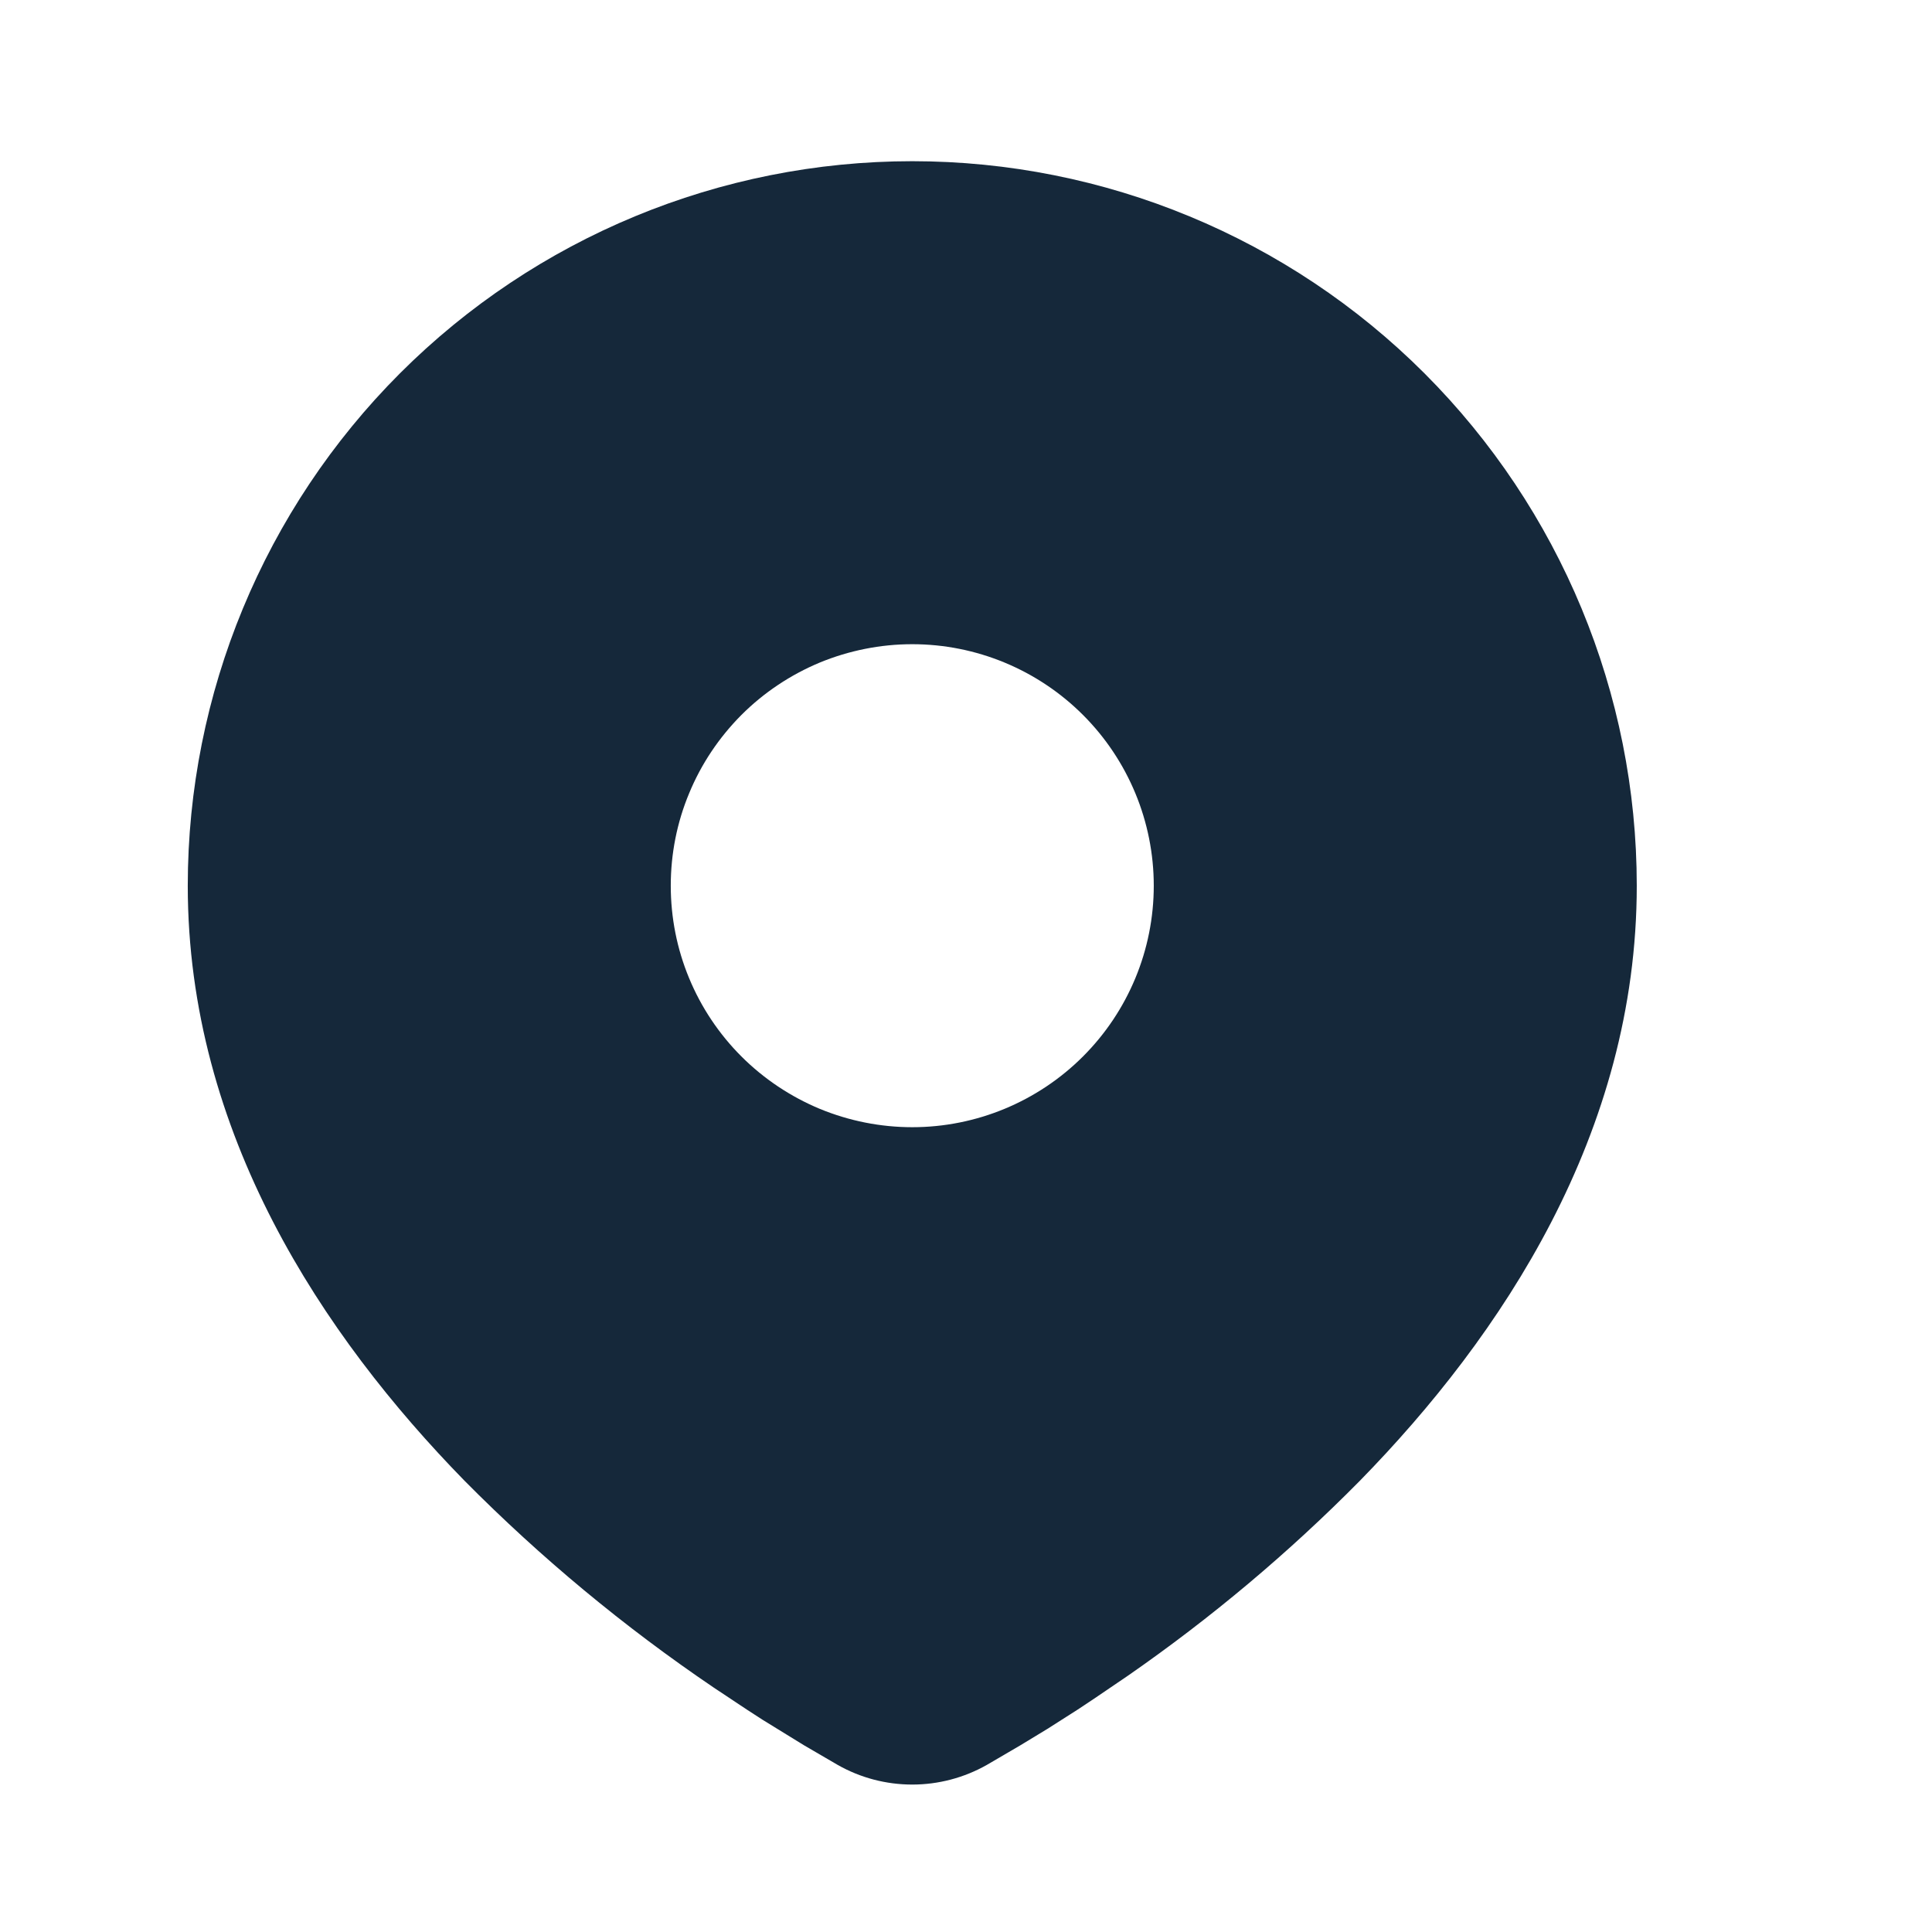 <svg xmlns="http://www.w3.org/2000/svg" width="16" height="16" viewBox="0 0 16 16" fill="none">
  <g clip-path="url(#clip0_8652_57060)">
    <path d="M7.555 1.335C9.146 1.335 10.672 1.967 11.797 3.092C12.922 4.218 13.555 5.744 13.555 7.335C13.555 9.384 12.437 11.062 11.26 12.265C10.672 12.86 10.03 13.399 9.343 13.876L9.059 14.069L8.925 14.158L8.674 14.318L8.45 14.454L8.173 14.616C7.984 14.723 7.771 14.779 7.555 14.779C7.338 14.779 7.125 14.723 6.937 14.616L6.659 14.454L6.313 14.241L6.185 14.158L5.911 13.976C5.17 13.474 4.479 12.901 3.849 12.265C2.672 11.061 1.555 9.384 1.555 7.335C1.555 5.744 2.187 4.218 3.312 3.092C4.437 1.967 5.963 1.335 7.555 1.335ZM7.555 5.335C7.292 5.335 7.032 5.387 6.789 5.487C6.547 5.588 6.326 5.735 6.14 5.921C5.955 6.107 5.807 6.327 5.707 6.57C5.606 6.812 5.555 7.072 5.555 7.335C5.555 7.598 5.606 7.858 5.707 8.101C5.807 8.343 5.955 8.564 6.14 8.749C6.326 8.935 6.547 9.082 6.789 9.183C7.032 9.283 7.292 9.335 7.555 9.335C8.085 9.335 8.594 9.124 8.969 8.749C9.344 8.374 9.555 7.866 9.555 7.335C9.555 6.805 9.344 6.296 8.969 5.921C8.594 5.546 8.085 5.335 7.555 5.335Z" fill="#15283A"/>
  </g>
  <defs>
    <clipPath id="clip0_8652_57060">
      <rect width="16" height="16" fill="white"/>
    </clipPath>
  </defs>
</svg>